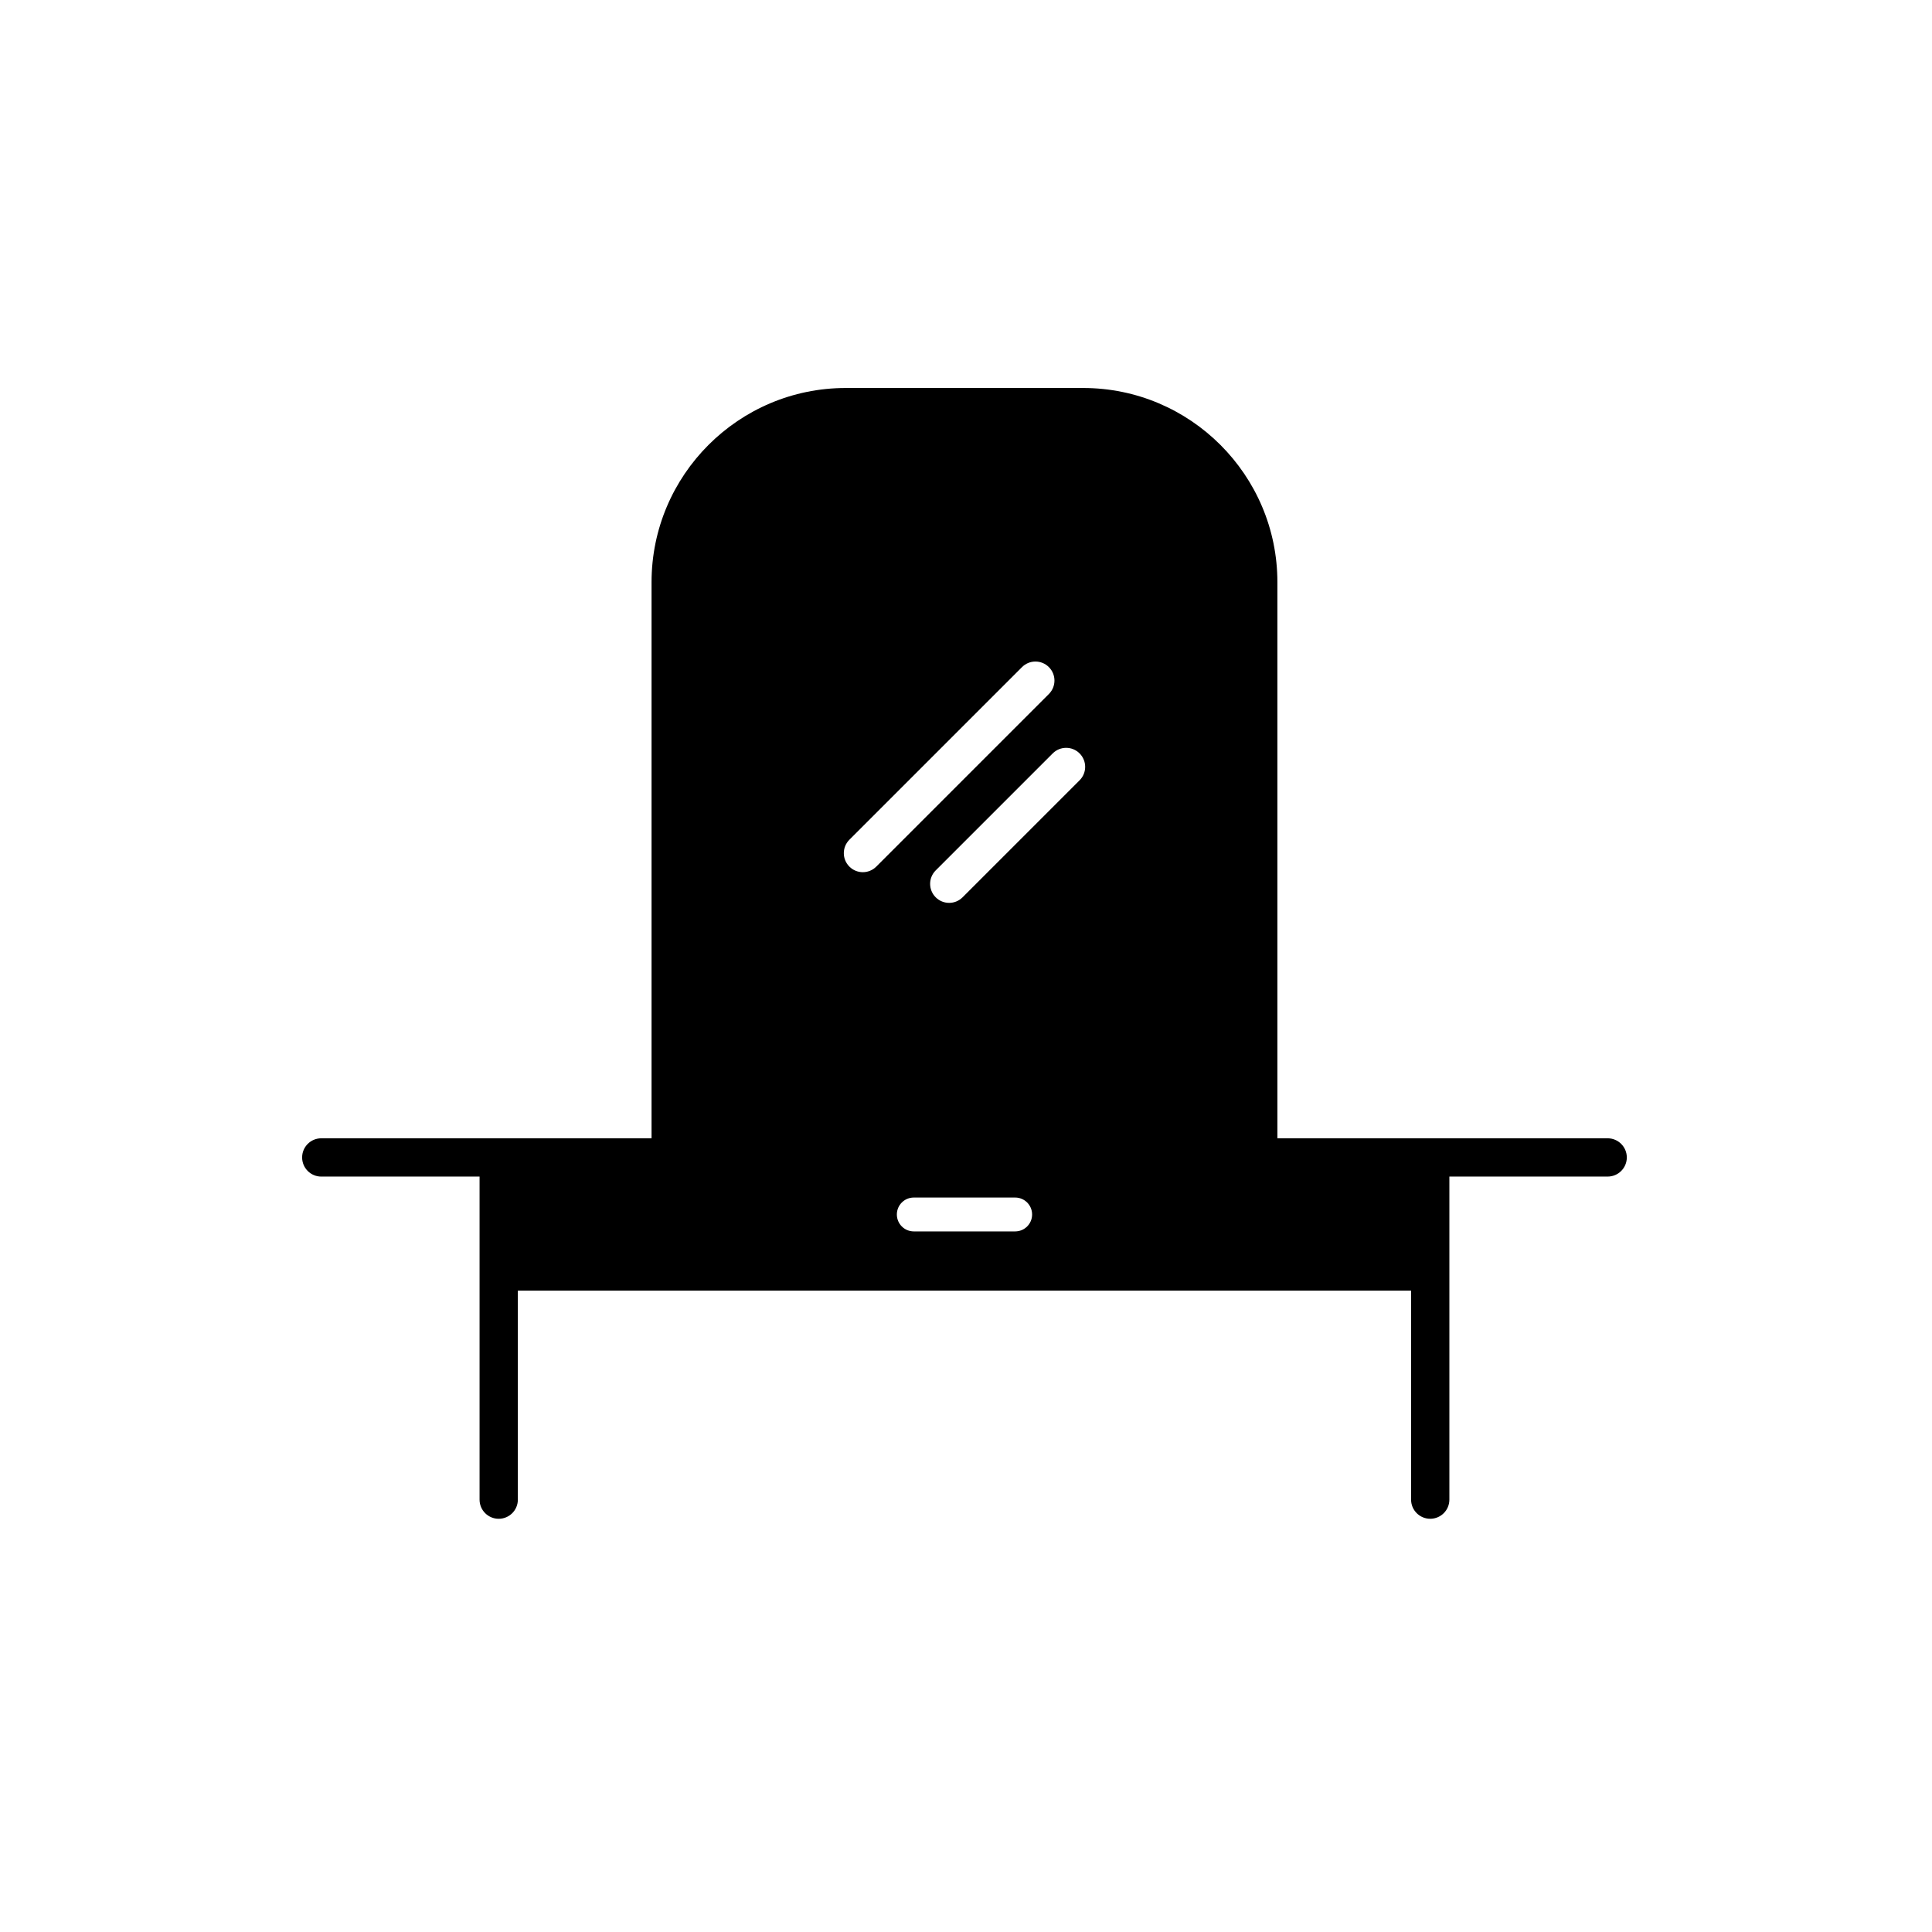 <?xml version="1.0" encoding="UTF-8"?>
<!-- Uploaded to: SVG Repo, www.svgrepo.com, Generator: SVG Repo Mixer Tools -->
<svg fill="#000000" width="800px" height="800px" version="1.1" viewBox="144 144 512 512" xmlns="http://www.w3.org/2000/svg">
 <path d="m570.05 445.66h-87.527v-147.38c0-28.375-23.086-51.457-51.457-51.457h-62.941c-28.375 0-51.457 23.086-51.457 51.457v147.38h-87.527c-2.801 0-5.074 2.269-5.074 5.074 0 2.801 2.269 5.074 5.074 5.074h41.949v85.613c0 2.801 2.269 5.074 5.074 5.074 2.801 0 5.074-2.269 5.074-5.074l-0.004-55.387h236.72v55.383c0 2.801 2.269 5.074 5.074 5.074 2.801 0 5.074-2.269 5.074-5.074v-85.613h41.949c2.801 0 5.074-2.269 5.074-5.074-0.004-2.797-2.277-5.07-5.078-5.07zm-197.39-70.523c-1.289 0-2.578-0.492-3.562-1.477-1.969-1.969-1.969-5.156 0-7.125l45.742-45.742c1.969-1.969 5.156-1.969 7.125 0s1.969 5.156 0 7.125l-45.742 45.742c-0.984 0.984-2.273 1.477-3.562 1.477zm40.371 95.199h-26.867c-2.481 0-4.488-2.012-4.488-4.488 0-2.481 2.012-4.488 4.488-4.488h26.867c2.481 0 4.488 2.012 4.488 4.488 0.004 2.481-2.008 4.488-4.488 4.488zm17.07-119.55-31.008 31.008c-0.984 0.984-2.273 1.477-3.562 1.477s-2.578-0.492-3.562-1.477c-1.969-1.969-1.969-5.156 0-7.125l31.008-31.008c1.969-1.969 5.156-1.969 7.125 0 1.969 1.973 1.969 5.16 0 7.125z"/>
</svg>